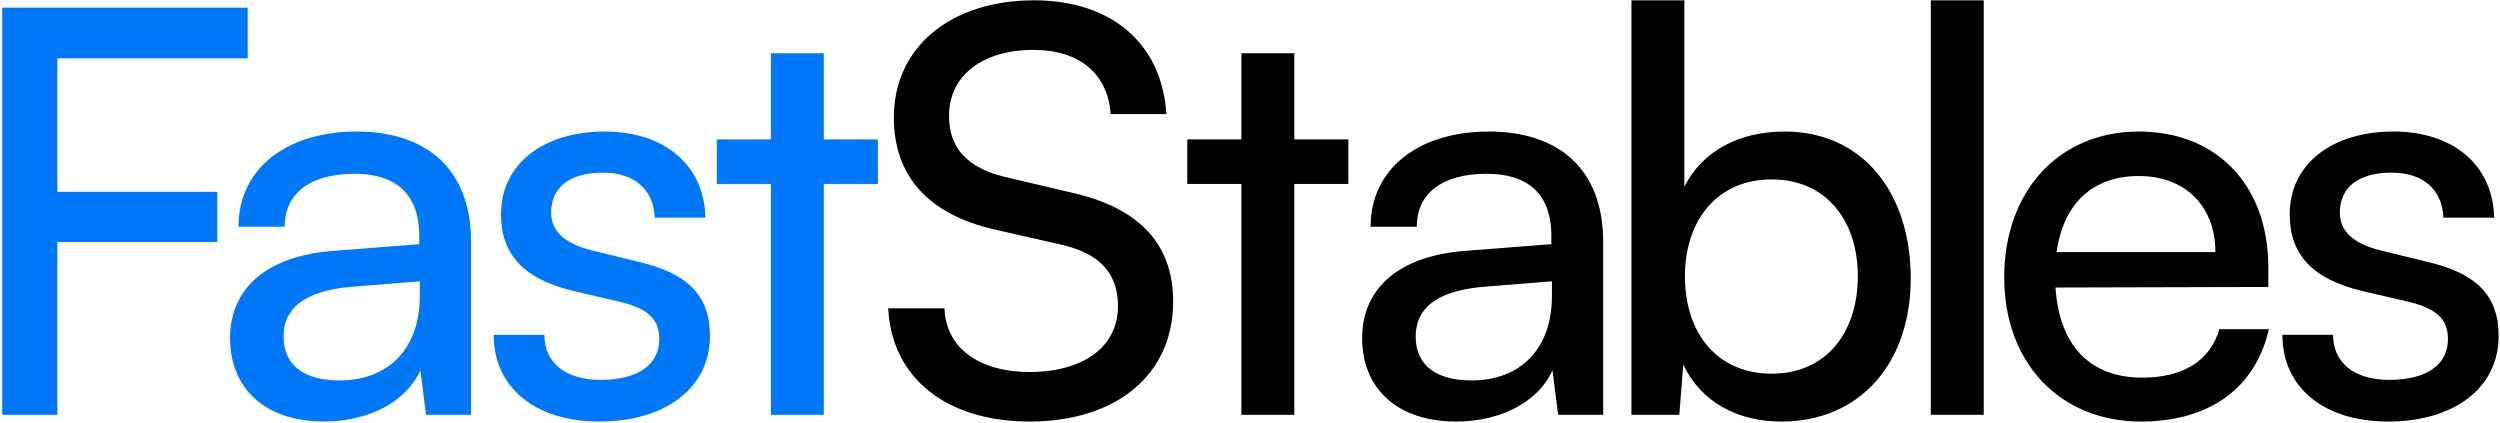 <svg width="886" height="150" viewBox="0 0 886 150" fill="none" xmlns="http://www.w3.org/2000/svg">
<path d="M77.01 85.732H20.332V147H0.775V2.711H87.787V20.672H20.332V67.97H77.01V85.732ZM114.858 149.395C93.904 149.395 81.53 137.62 81.53 119.858C81.53 101.897 94.901 90.721 117.852 88.925L148.586 86.53V83.736C148.586 67.372 138.807 61.584 125.635 61.584C109.869 61.584 100.889 68.569 100.889 80.344H84.524C84.524 59.987 101.288 46.616 126.433 46.616C150.581 46.616 166.946 59.389 166.946 85.732V147H150.981L148.985 131.234C143.996 142.41 130.624 149.395 114.858 149.395ZM120.247 134.826C138.009 134.826 148.785 123.251 148.785 104.891V99.702L123.839 101.698C107.275 103.294 100.489 109.68 100.489 119.26C100.489 129.637 108.073 134.826 120.247 134.826ZM174.965 118.661H192.926C192.926 128.64 200.51 134.627 212.883 134.627C226.055 134.627 233.638 129.238 233.638 120.258C233.638 113.672 230.445 109.68 220.267 107.086L203.104 103.095C185.742 98.904 177.559 90.322 177.559 75.953C177.559 57.992 192.727 46.616 214.28 46.616C235.634 46.616 249.604 58.59 250.003 77.15H232.042C231.643 67.372 225.057 61.185 213.681 61.185C201.907 61.185 195.321 66.374 195.321 75.354C195.321 81.94 200.111 86.331 209.69 88.726L226.853 92.917C243.417 96.908 251.6 104.492 251.6 119.06C251.6 137.62 235.634 149.395 212.484 149.395C189.533 149.395 174.965 137.221 174.965 118.661ZM291.961 147H273.202V65.176H254.043V49.41H273.202V18.876H291.961V49.41H311.12V65.176H291.961V147Z" fill="#0077F7"/>
<path d="M316.779 41.627C316.779 16.88 336.736 0.117 366.472 0.117C394.013 0.117 411.775 15.483 413.371 40.43H393.614C392.616 26.061 382.438 17.679 366.273 17.679C348.112 17.679 336.337 26.859 336.337 41.028C336.337 52.603 342.923 59.588 356.494 62.782L380.243 68.37C403.792 73.758 415.766 86.53 415.766 106.886C415.766 132.831 395.61 149.395 364.876 149.395C335.539 149.395 315.981 134.028 314.784 109.281H334.741C335.14 123.052 346.715 131.833 364.876 131.833C384.035 131.833 396.208 122.852 396.208 108.483C396.208 97.108 390.022 89.923 376.251 86.73L352.503 81.341C328.953 75.953 316.779 62.382 316.779 41.627ZM458.703 147H439.944V65.176H420.785V49.41H439.944V18.876H458.703V49.41H477.862V65.176H458.703V147ZM516.08 149.395C495.125 149.395 482.751 137.62 482.751 119.858C482.751 101.897 496.123 90.721 519.073 88.925L549.807 86.53V83.736C549.807 67.372 540.028 61.584 526.856 61.584C511.09 61.584 502.11 68.569 502.11 80.344H485.745C485.745 59.987 502.509 46.616 527.655 46.616C551.803 46.616 568.167 59.389 568.167 85.732V147H552.202L550.206 131.234C545.217 142.41 531.846 149.395 516.08 149.395ZM521.468 134.826C539.23 134.826 550.007 123.251 550.007 104.891V99.702L525.06 101.698C508.496 103.294 501.711 109.68 501.711 119.26C501.711 129.637 509.294 134.826 521.468 134.826ZM595.145 147H578.182V0.117H596.941V66.174C603.328 53.402 616.499 46.616 632.465 46.616C660.405 46.616 677.168 68.569 677.168 98.704C677.168 128.24 659.606 149.395 631.267 149.395C615.9 149.395 602.928 142.609 596.542 129.238L595.145 147ZM597.141 97.906C597.141 118.262 608.716 132.431 627.875 132.431C647.033 132.431 658.409 118.062 658.409 97.906C658.409 77.949 647.033 63.58 627.875 63.58C608.716 63.58 597.141 77.949 597.141 97.906ZM703.035 147H684.275V0.117H703.035V147ZM758.789 149.395C730.051 149.395 710.294 128.64 710.294 98.305C710.294 67.771 729.652 46.616 757.991 46.616C785.731 46.616 803.892 65.775 803.892 94.713V101.698L728.455 101.897C729.852 122.453 740.629 133.828 759.189 133.828C773.757 133.828 783.336 127.841 786.53 116.665H804.092C799.302 137.62 782.937 149.395 758.789 149.395ZM757.991 62.382C741.626 62.382 731.249 72.161 728.854 89.324H785.133C785.133 73.159 774.555 62.382 757.991 62.382ZM808.88 118.661H826.841C826.841 128.64 834.425 134.627 846.798 134.627C859.97 134.627 867.553 129.238 867.553 120.258C867.553 113.672 864.36 109.68 854.182 107.086L837.019 103.095C819.657 98.904 811.474 90.322 811.474 75.953C811.474 57.992 826.642 46.616 848.195 46.616C869.549 46.616 883.519 58.59 883.918 77.15H865.957C865.558 67.372 858.972 61.185 847.596 61.185C835.822 61.185 829.236 66.374 829.236 75.354C829.236 81.94 834.026 86.331 843.605 88.726L860.768 92.917C877.332 96.908 885.515 104.492 885.515 119.06C885.515 137.62 869.549 149.395 846.399 149.395C823.448 149.395 808.88 137.221 808.88 118.661Z" fill="black"/>
</svg>

